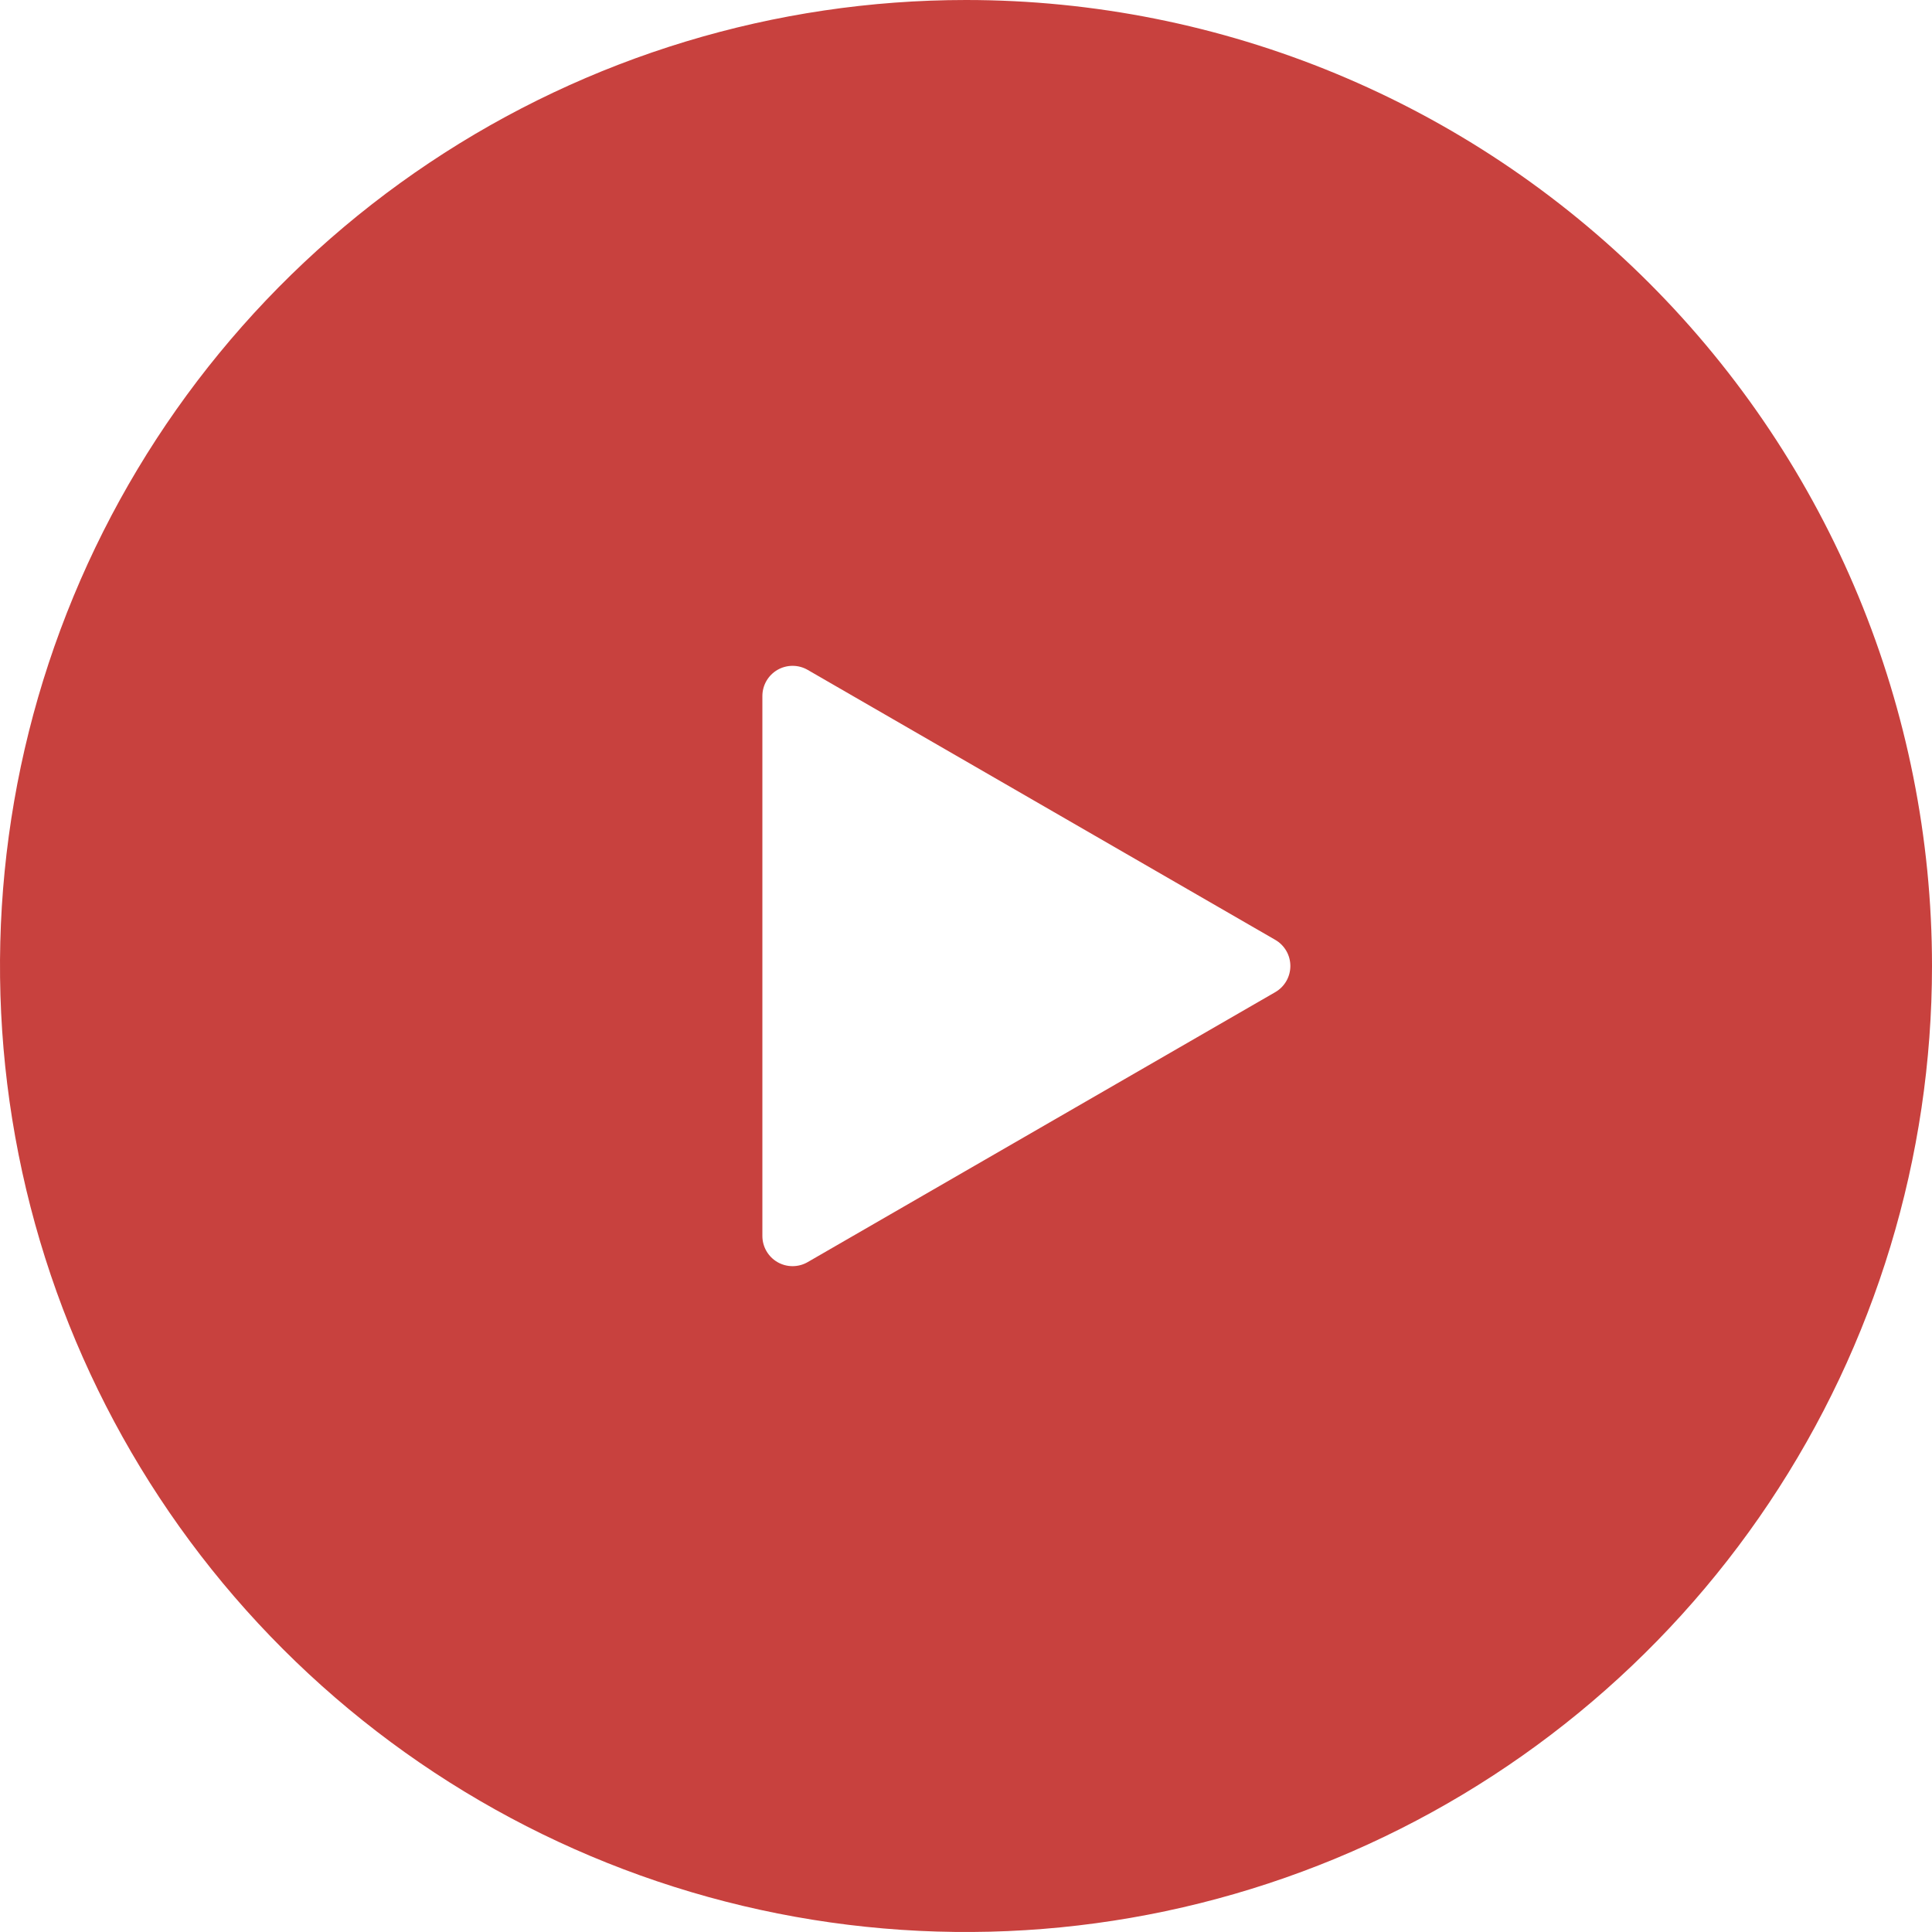 <?xml version="1.0" encoding="UTF-8"?> <svg xmlns="http://www.w3.org/2000/svg" width="272" height="272" viewBox="0 0 272 272" fill="none"> <path d="M136 0C109.102 0 82.808 7.976 60.443 22.92C38.077 37.864 20.646 59.104 10.352 83.955C0.059 108.806 -2.634 136.151 2.613 162.532C7.861 188.914 20.814 213.147 39.834 232.166C58.853 251.186 83.086 264.139 109.468 269.387C135.849 274.634 163.194 271.941 188.045 261.648C212.896 251.354 234.136 233.923 249.08 211.558C264.024 189.192 272 162.898 272 136C272 99.93 257.671 65.338 232.167 39.834C206.662 14.329 172.069 0 136 0V0ZM179.542 139.68L113.708 177.69C113.062 178.063 112.329 178.259 111.583 178.259C110.837 178.259 110.104 178.063 109.458 177.69C108.812 177.317 108.276 176.78 107.903 176.134C107.53 175.488 107.333 174.755 107.333 174.009V97.991C107.333 97.245 107.529 96.512 107.902 95.865C108.275 95.219 108.812 94.683 109.458 94.309C110.104 93.936 110.837 93.74 111.583 93.74C112.329 93.74 113.062 93.936 113.708 94.309L179.542 132.32C180.188 132.693 180.724 133.229 181.097 133.875C181.47 134.521 181.666 135.254 181.666 136C181.666 136.746 181.47 137.479 181.097 138.125C180.724 138.771 180.188 139.307 179.542 139.68Z" fill="#C8413E"></path> </svg> 